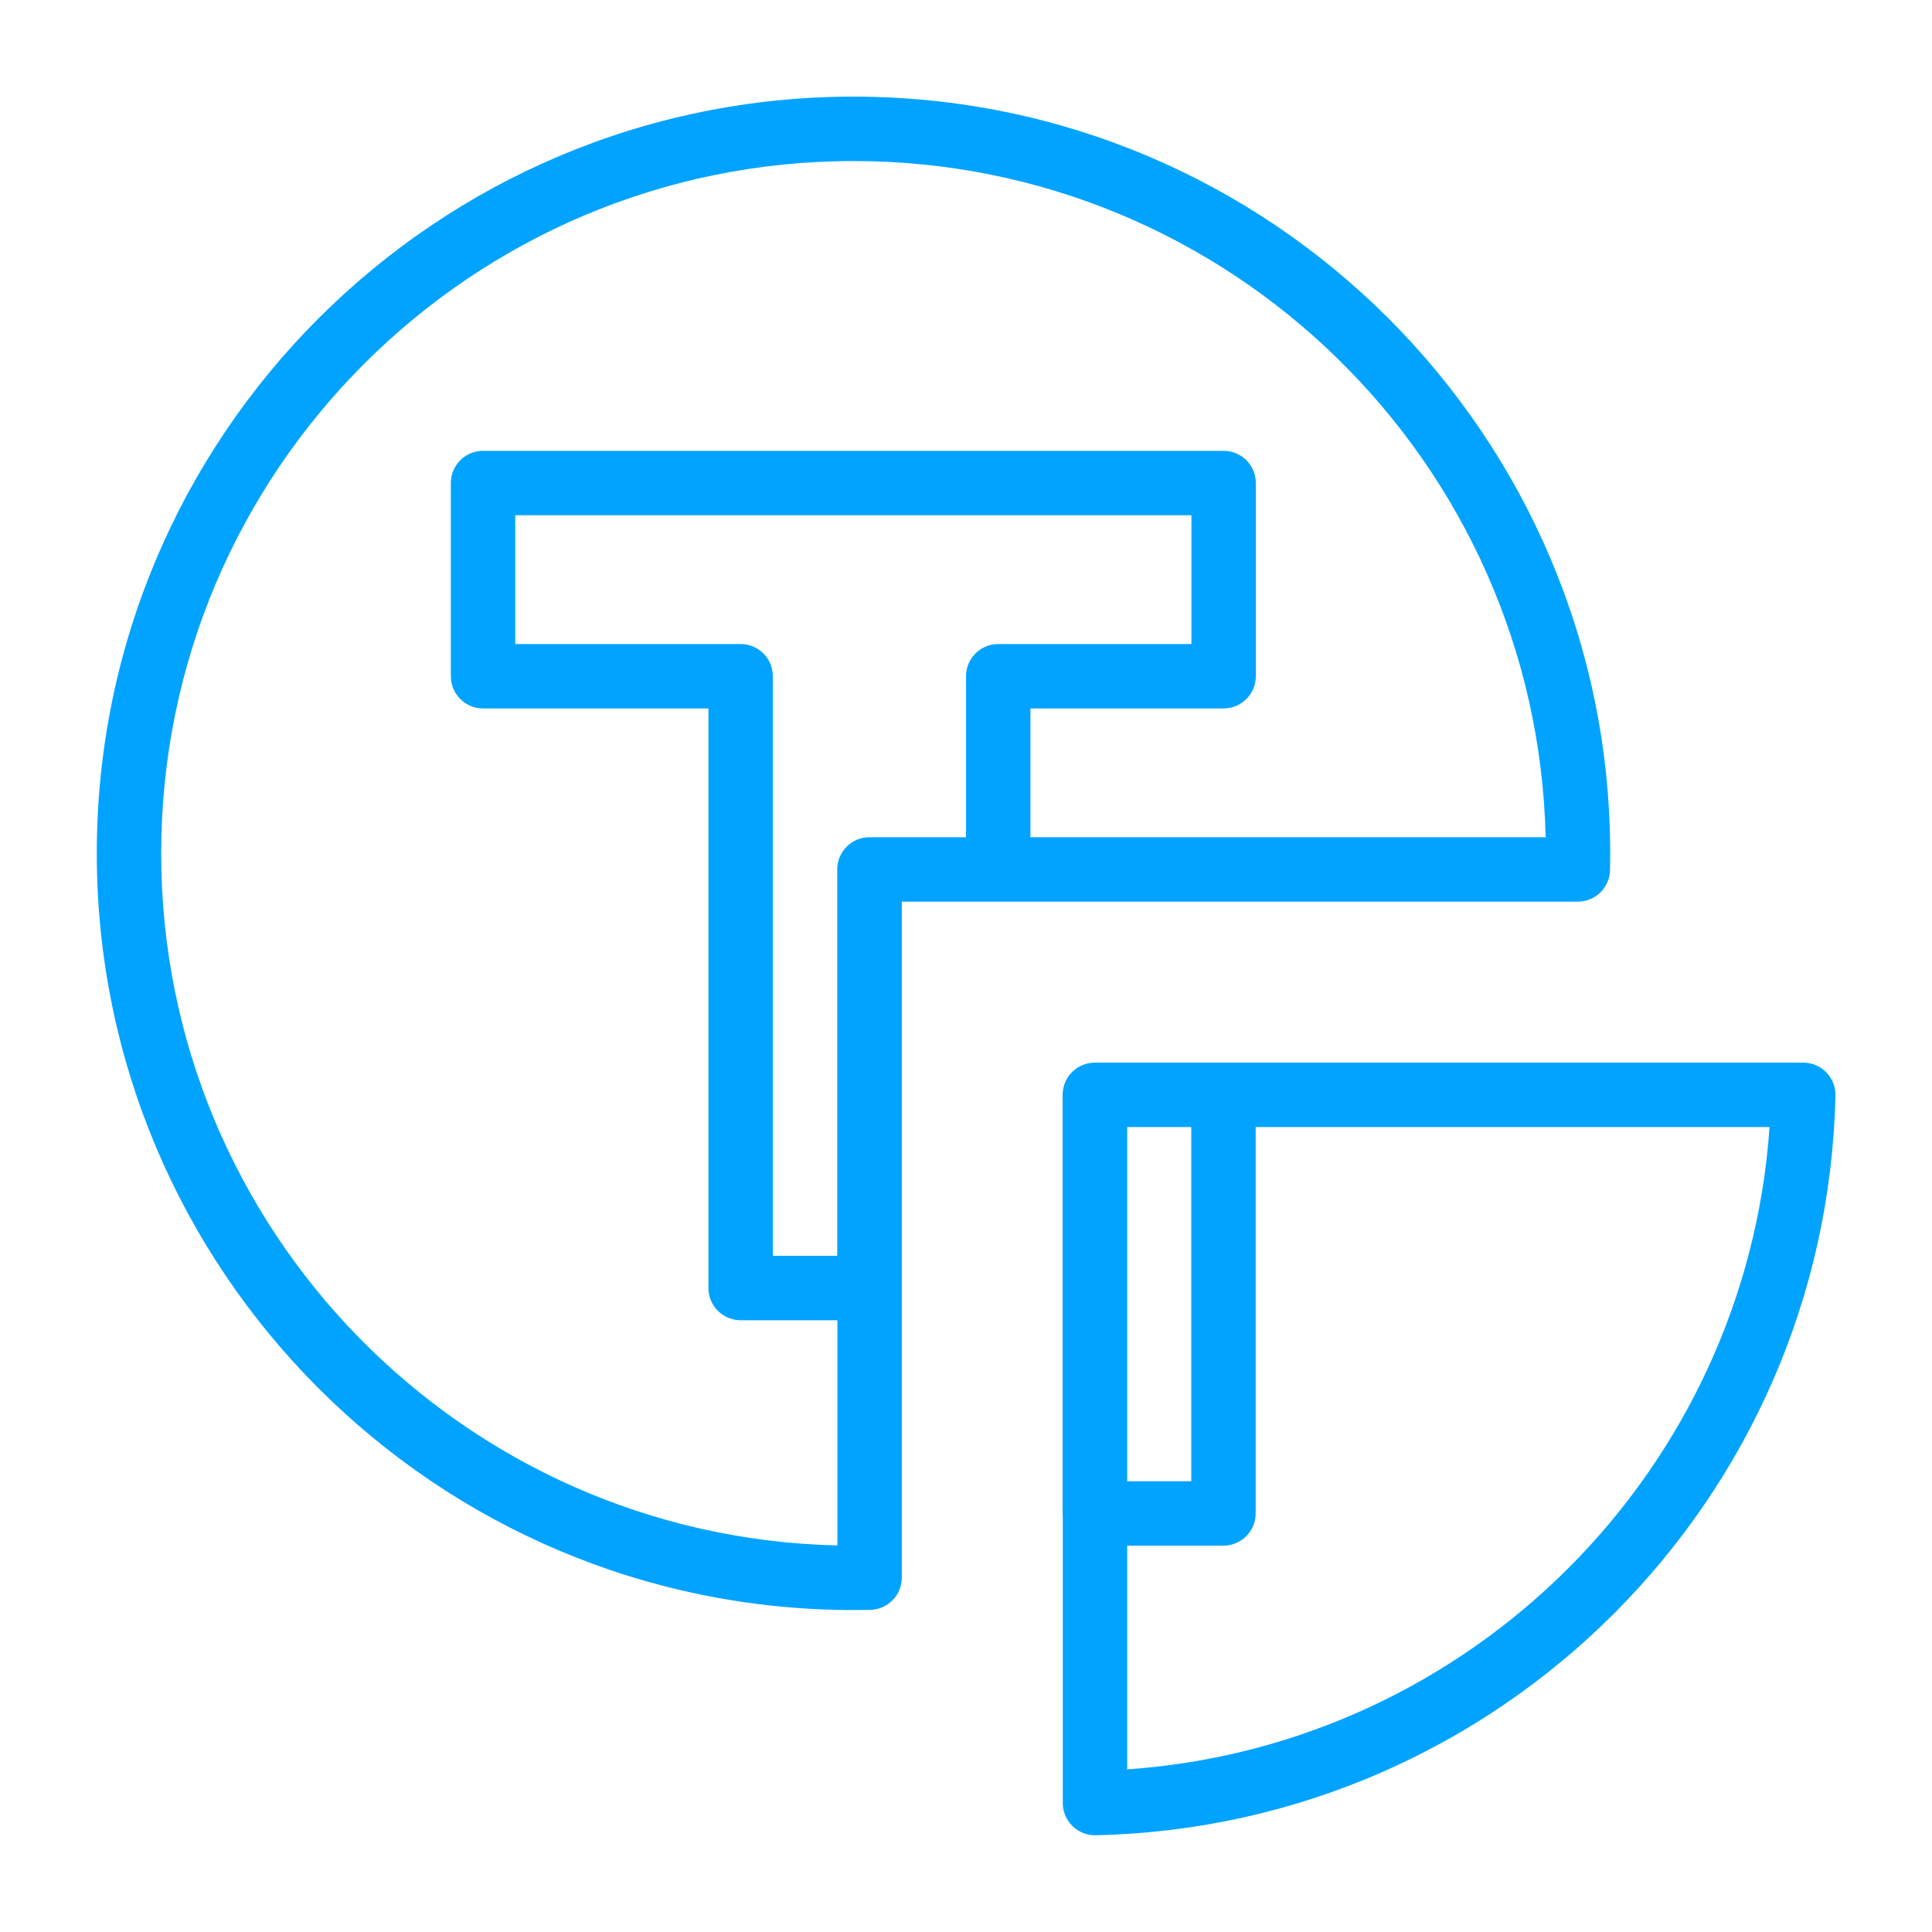 <svg width="60" height="60" viewBox="0 0 60 60" fill="none" xmlns="http://www.w3.org/2000/svg">
<g clip-path="url(#clip0_222_223)">
<path fill-rule="evenodd" clip-rule="evenodd" d="M28.006 28.001V48.996C28.006 49.539 27.572 49.983 27.028 49.995C26.855 49.999 26.681 50.001 26.506 50.001C13.536 50.001 3.006 39.471 3.006 26.501C3.006 13.531 13.536 3.001 26.506 3.001C39.476 3.001 50.006 13.531 50.006 26.501C50.006 26.675 50.005 26.849 50.001 27.023C49.989 27.566 49.545 28.001 49.001 28.001H31.001H28.006ZM32.001 26.001H48.001C47.735 14.365 38.206 5.001 26.506 5.001C14.64 5.001 5.006 14.635 5.006 26.501C5.006 38.2 14.371 47.729 26.006 47.995V41.001H23.001C22.449 41.001 22.001 40.553 22.001 40.001V22.001H15.001C14.449 22.001 14.001 21.553 14.001 21.001V15.001C14.001 14.449 14.449 14.001 15.001 14.001H38.001C38.553 14.001 39.001 14.449 39.001 15.001V21.001C39.001 21.553 38.553 22.001 38.001 22.001H32.001V26.001ZM27.001 26.001H27.006H30.001V21.001C30.001 20.449 30.449 20.001 31.001 20.001H37.001V16.001H16.001V20.001H23.001C23.553 20.001 24.001 20.449 24.001 21.001V39.001H26.001V27.001C26.001 26.449 26.449 26.001 27.001 26.001ZM33.006 47.106C33.003 47.072 33.001 47.036 33.001 47.001V34.001C33.001 33.449 33.449 33.001 34.001 33.001H34.006H56.001C56.27 33.001 56.528 33.109 56.716 33.302C56.904 33.494 57.007 33.754 57.001 34.023C56.726 46.579 46.584 56.721 34.028 56.995C33.759 57.001 33.499 56.898 33.307 56.71C33.115 56.522 33.006 56.265 33.006 55.996V47.106ZM36.996 35.001H35.006C35.006 35.001 35.006 40.697 35.006 46.001H36.996V35.001ZM35.006 48.001C35.006 51.798 35.006 54.949 35.006 54.949C45.678 54.213 54.218 45.673 54.955 35.001C54.955 35.001 44.817 35.001 38.996 35.001V47.001C38.996 47.553 38.548 48.001 37.996 48.001H35.006Z" fill="#00A3FF"/>
</g>
<defs>
<clipPath id="clip0_222_223">
<rect width="60" height="60" fill="white"/>
</clipPath>
</defs>
</svg>
